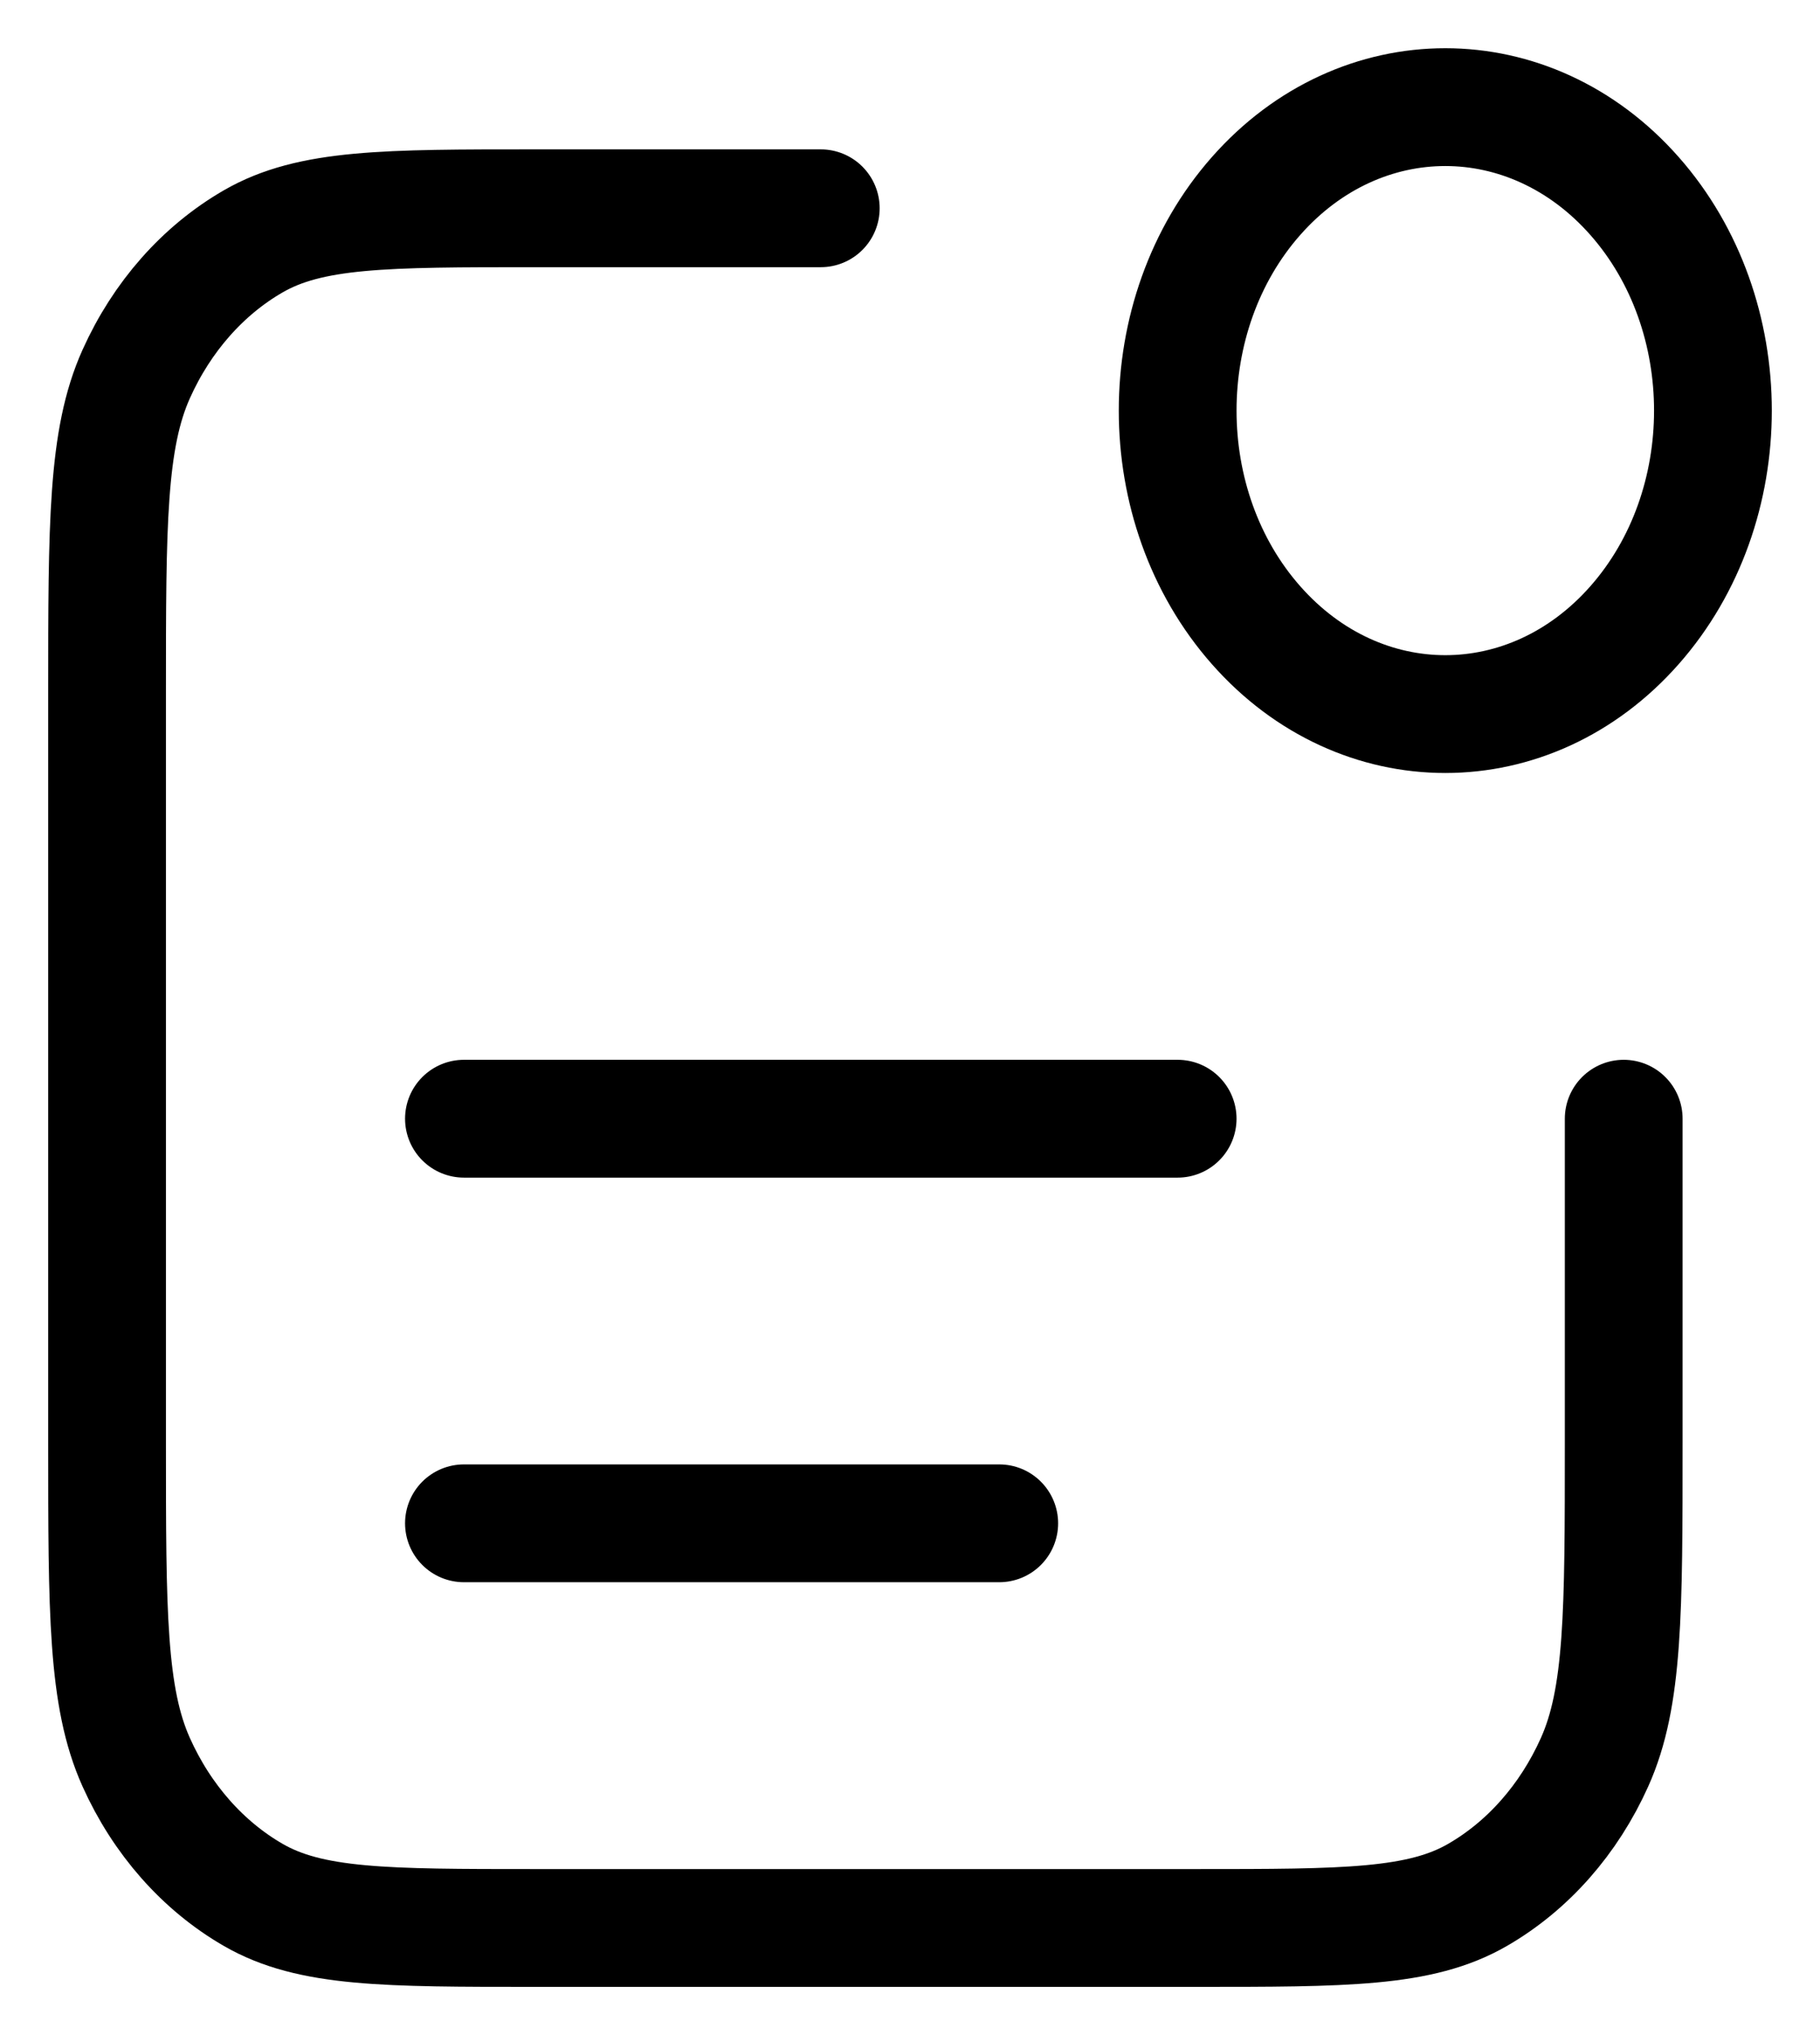 <?xml version="1.0" encoding="UTF-8"?>
<svg xmlns="http://www.w3.org/2000/svg" width="34" height="38" viewBox="0 0 34 38" fill="none">
  <path d="M15.333 3.889H10C7.2 3.889 5.8 3.889 4.73 4.507C3.789 5.05 3.024 5.917 2.545 6.983C2 8.195 2 9.782 2 12.956V26.933C2 30.107 2 31.694 2.545 32.906C3.024 33.972 3.789 34.839 4.73 35.382C5.8 36 7.2 36 10 36H22.333C25.134 36 26.534 36 27.603 35.382C28.544 34.839 29.309 33.972 29.788 32.906C30.333 31.694 30.333 30.107 30.333 26.933V20.889M18.667 28.444H8.667M22 20.889H8.667M30.535 3.66C32.488 5.873 32.488 9.461 30.535 11.674C28.583 13.887 25.417 13.887 23.465 11.674C21.512 9.461 21.512 5.873 23.465 3.66C25.417 1.447 28.583 1.447 30.535 3.66Z" stroke="black" stroke-width="2.2" stroke-linecap="round" stroke-linejoin="round"></path>
</svg>
